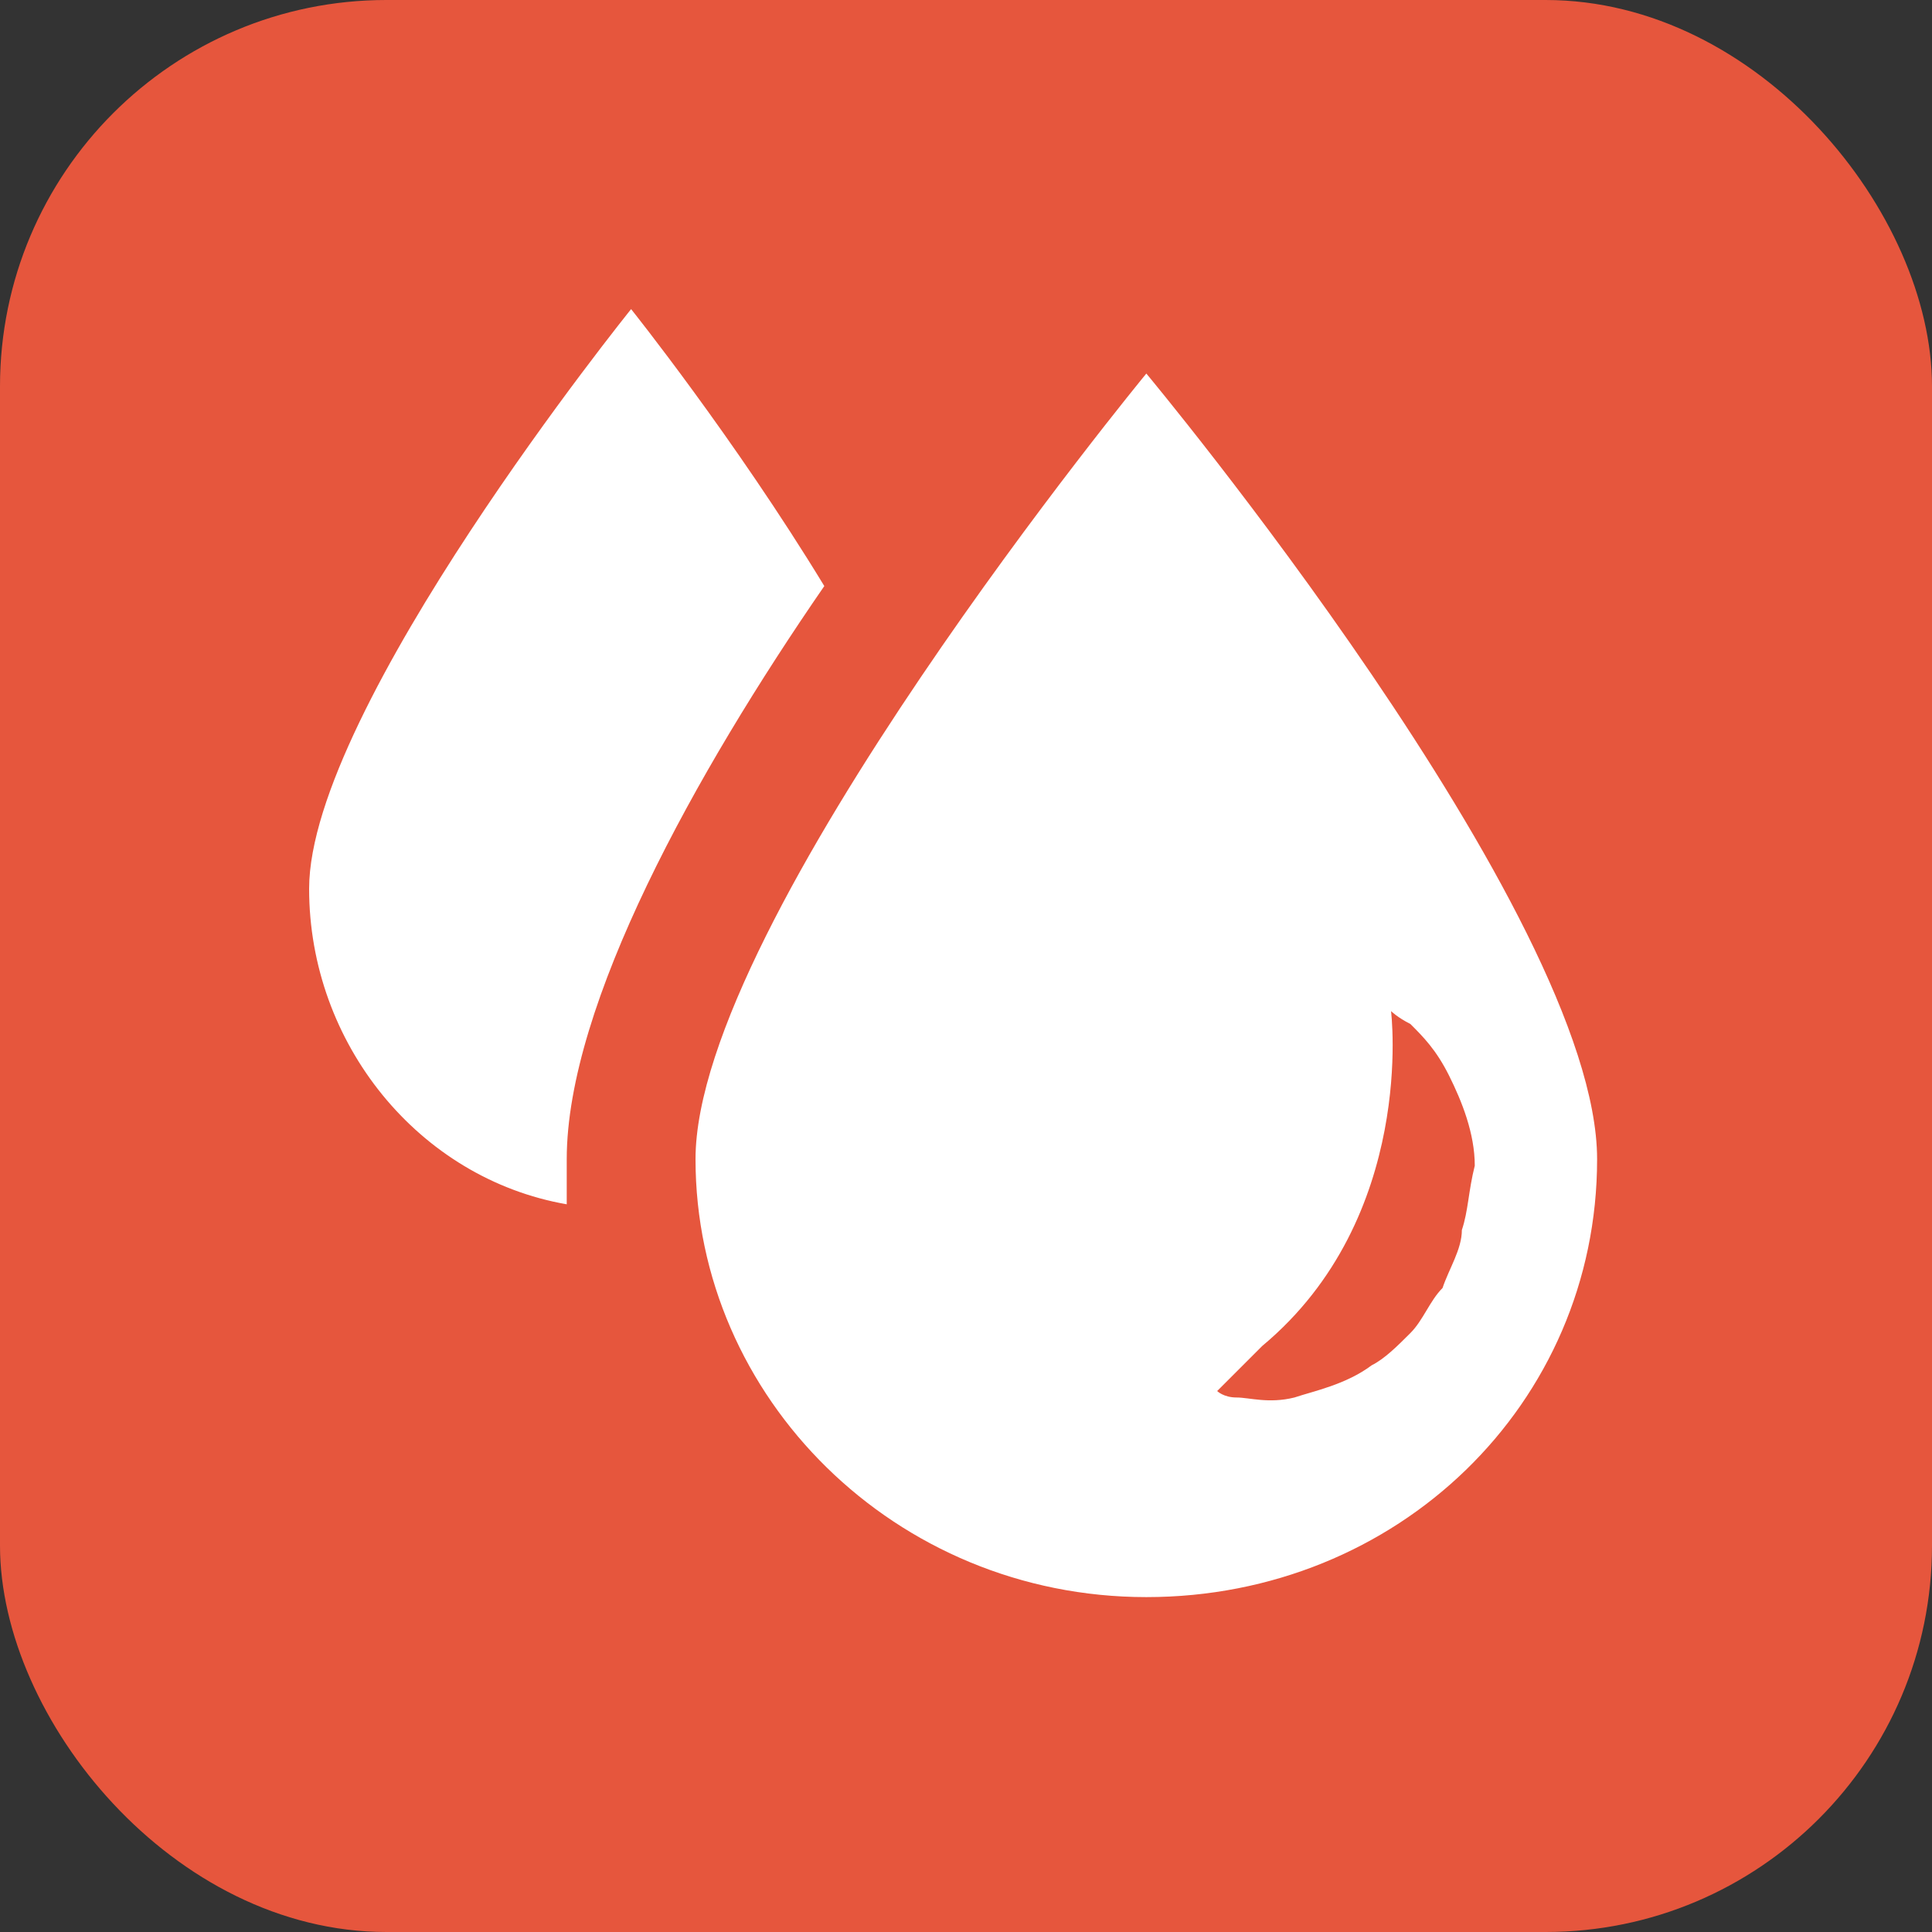 <?xml version="1.0" encoding="UTF-8"?> <svg xmlns="http://www.w3.org/2000/svg" width="50" height="50" viewBox="0 0 50 50" fill="none"><rect x="0" y="0" width="50" height="50" fill="#333333" stroke="none"/><rect width="50" height="50" rx="10" fill="#E6563D"></rect><path d="M21.333 15.167C19 11.333 16.333 8 16.333 8C16.333 8 8 18.333 8 23C8 27 10.833 30.5 14.667 31.167V30C14.667 26 18 20 21.333 15.167ZM29.667 9.667C29.667 9.667 18 23.833 18 30C18 36.167 23.167 41.333 29.667 41.333C36.167 41.333 41.333 36.333 41.333 30C41.333 23.667 29.667 9.667 29.667 9.667ZM37.833 31.833C37.833 32.333 37.5 32.833 37.333 33.333C37 33.667 36.833 34.167 36.5 34.5C36.167 34.833 35.833 35.167 35.5 35.333C34.833 35.833 34 36 33.5 36.167C32.833 36.333 32.333 36.167 32 36.167C31.667 36.167 31.5 36 31.5 36L32.667 34.833C36.667 31.5 36 26.167 36 26.167C36 26.167 36.167 26.333 36.5 26.5C36.833 26.833 37.167 27.167 37.5 27.833C37.833 28.5 38.167 29.333 38.167 30.167C38 30.833 38 31.333 37.833 31.833Z" fill="white"></path></svg> 